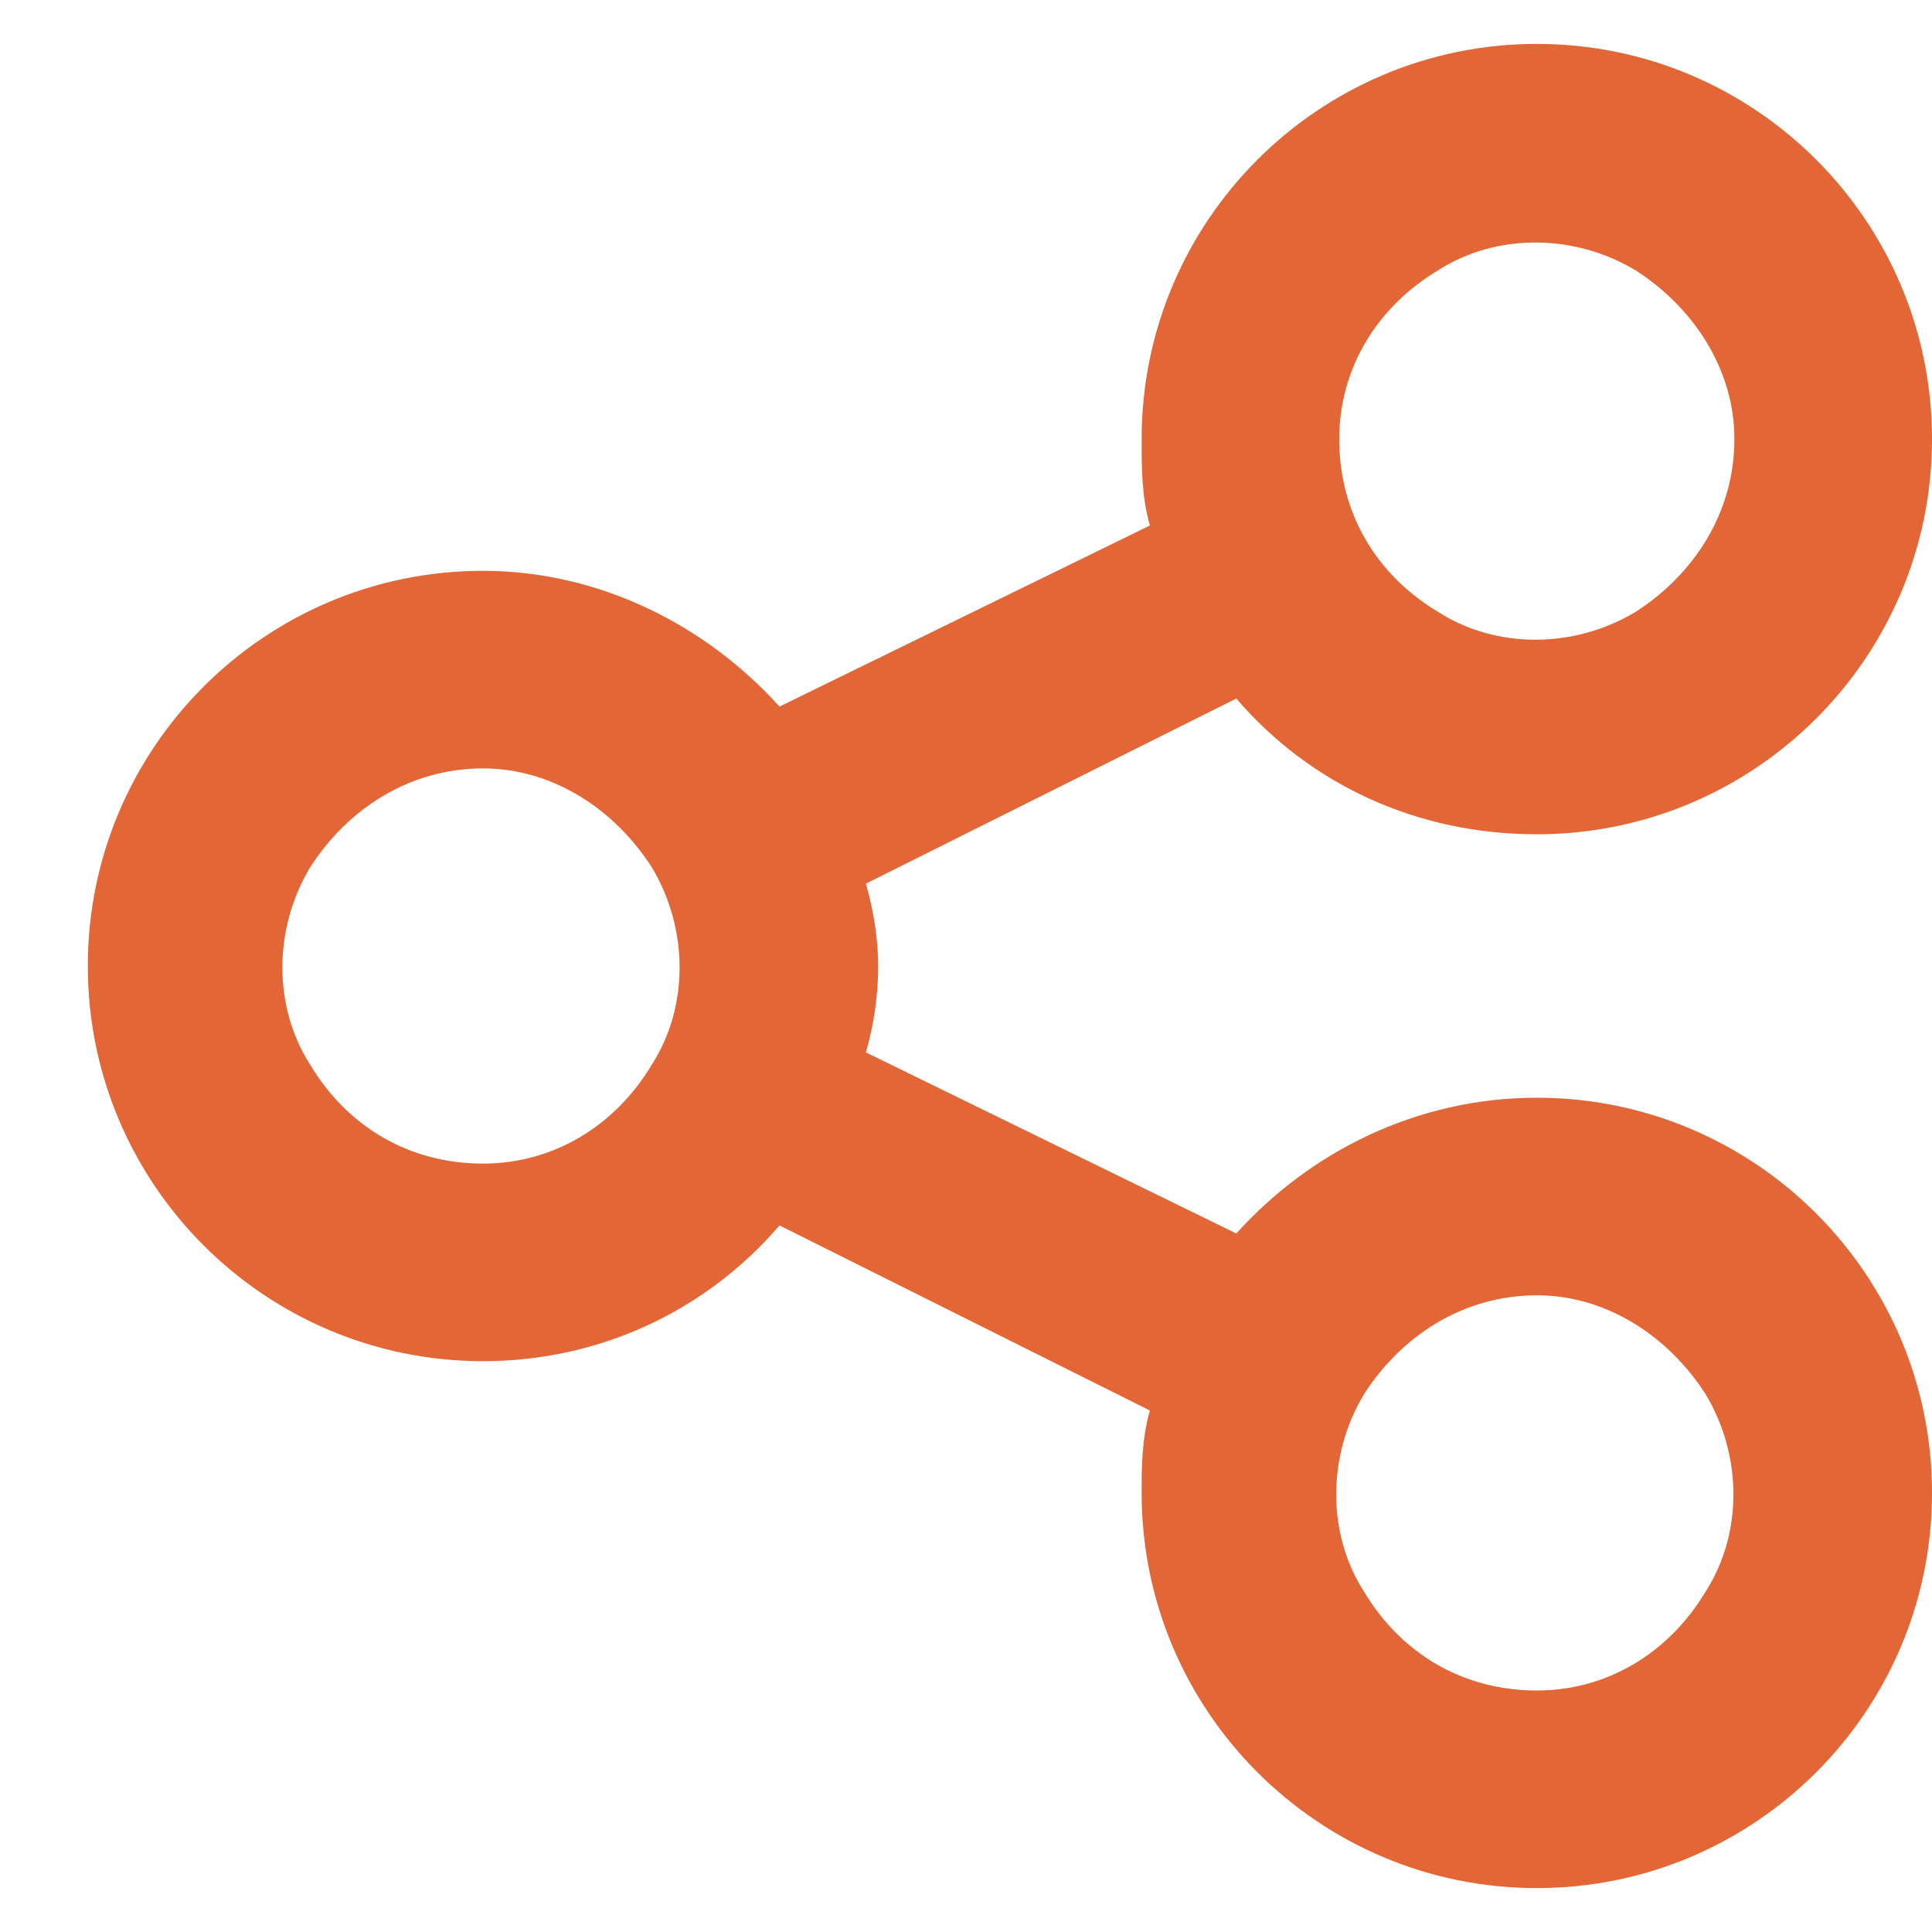 <svg width="11" height="11" viewBox="0 0 11 11" fill="none" xmlns="http://www.w3.org/2000/svg">
<path d="M11 2.5C11 3.742 9.992 4.75 8.75 4.75C8.07 4.75 7.461 4.469 7.039 3.977L4.93 5.031C4.977 5.195 5 5.359 5 5.5C5 5.664 4.977 5.828 4.93 5.992L7.039 7.023C7.461 6.555 8.07 6.25 8.75 6.25C9.992 6.25 11 7.258 11 8.5C11 9.742 9.992 10.75 8.75 10.75C7.508 10.75 6.5 9.742 6.5 8.5C6.5 8.359 6.5 8.195 6.547 8.031L4.438 6.977C4.016 7.469 3.406 7.75 2.75 7.75C1.508 7.75 0.5 6.742 0.5 5.5C0.5 4.258 1.508 3.25 2.75 3.25C3.406 3.25 4.016 3.555 4.438 4.023L6.547 2.992C6.5 2.828 6.5 2.664 6.5 2.5C6.5 1.258 7.508 0.25 8.75 0.25C9.992 0.25 11 1.258 11 2.5ZM2.75 6.625C3.148 6.625 3.5 6.414 3.711 6.062C3.922 5.734 3.922 5.289 3.711 4.938C3.5 4.609 3.148 4.375 2.75 4.375C2.328 4.375 1.977 4.609 1.766 4.938C1.555 5.289 1.555 5.734 1.766 6.062C1.977 6.414 2.328 6.625 2.75 6.625ZM9.875 2.5C9.875 2.102 9.641 1.75 9.312 1.539C8.961 1.328 8.516 1.328 8.188 1.539C7.836 1.75 7.625 2.102 7.625 2.5C7.625 2.922 7.836 3.273 8.188 3.484C8.516 3.695 8.961 3.695 9.312 3.484C9.641 3.273 9.875 2.922 9.875 2.5ZM8.75 9.625C9.148 9.625 9.5 9.414 9.711 9.062C9.922 8.734 9.922 8.289 9.711 7.938C9.5 7.609 9.148 7.375 8.75 7.375C8.328 7.375 7.977 7.609 7.766 7.938C7.555 8.289 7.555 8.734 7.766 9.062C7.977 9.414 8.328 9.625 8.75 9.625Z" fill="#E36636"/>
</svg>
